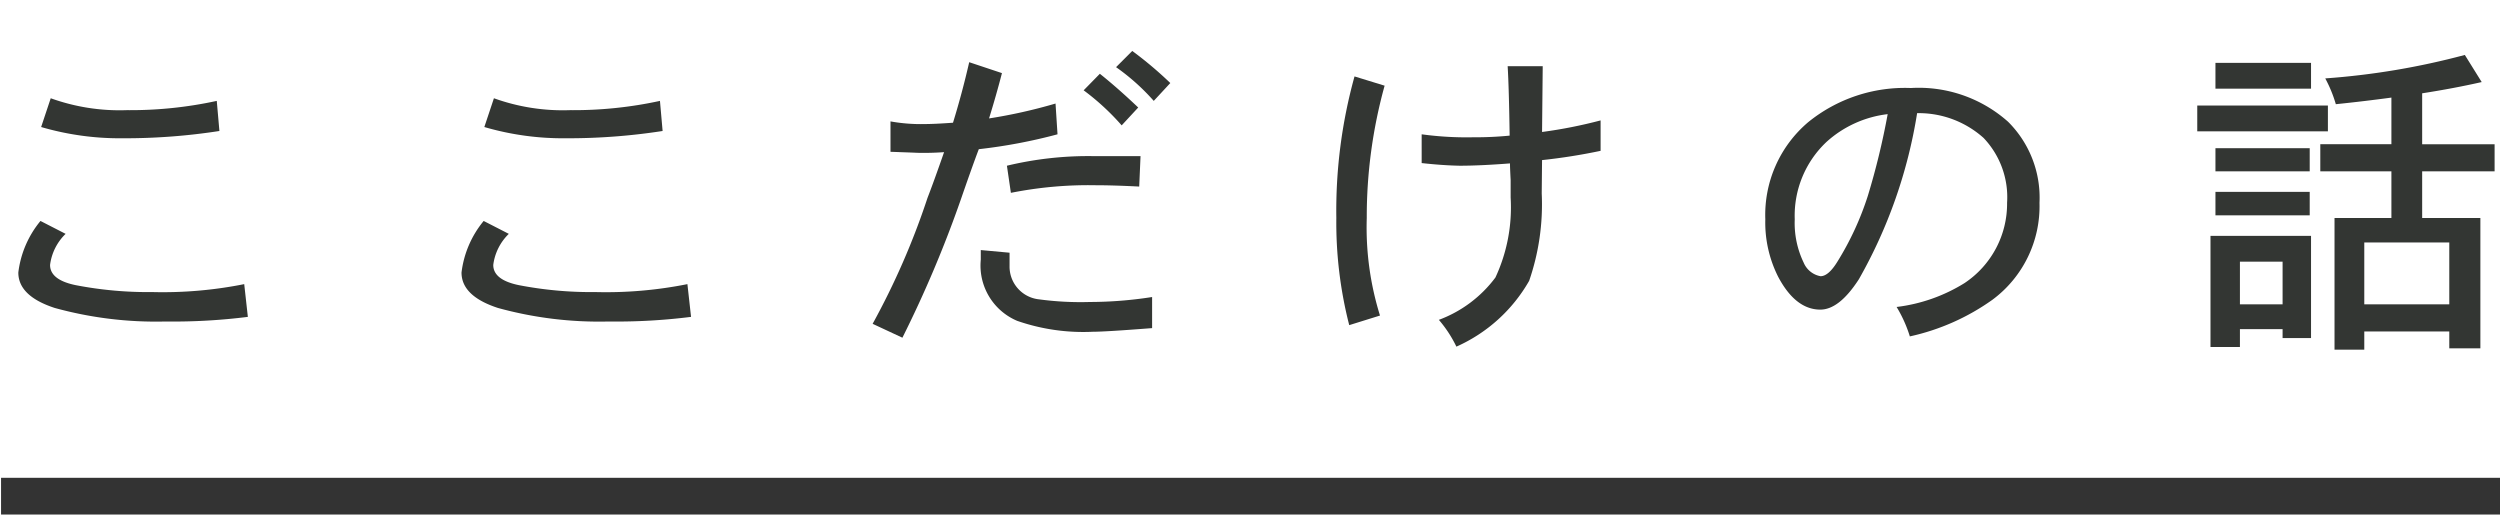 <svg xmlns="http://www.w3.org/2000/svg" width="136.057" height="28.003" viewBox="0 0 136.057 28.003"><title>anecdote-heading</title><g id="レイヤー_2" data-name="レイヤー 2"><g id="main"><rect x="0.057" y="26.003" width="136" height="2" fill="#333"/><path d="M13.489,17.245a32.422,32.422,0,0,1-4.482.252,20.722,20.722,0,0,1-6.03-.738q-1.98-.648-1.98-1.926a5.424,5.424,0,0,1,1.206-2.808l1.368.702a2.851,2.851,0,0,0-.846,1.692q0,.81,1.386,1.098a20.656,20.656,0,0,0,4.176.378,22.531,22.531,0,0,0,5.004-.432ZM11.941,7.129a33.585,33.585,0,0,1-5.256.396,15.249,15.249,0,0,1-4.446-.612l.522-1.566a11.048,11.048,0,0,0,4.14.648,22.082,22.082,0,0,0,4.896-.504Z" fill="#333633"/><path d="M37.609,17.245a32.422,32.422,0,0,1-4.482.252,20.722,20.722,0,0,1-6.03-.738q-1.98-.648-1.98-1.926a5.424,5.424,0,0,1,1.206-2.808l1.368.702a2.851,2.851,0,0,0-.846,1.692q0,.81,1.386,1.098a20.656,20.656,0,0,0,4.176.378,22.531,22.531,0,0,0,5.004-.432ZM36.061,7.129a33.585,33.585,0,0,1-5.256.396,15.249,15.249,0,0,1-4.446-.612l.522-1.566a11.048,11.048,0,0,0,4.14.648,22.082,22.082,0,0,0,4.896-.504Z" fill="#333633"/><path d="M57.553,7.309a28.835,28.835,0,0,1-4.284.81q-.343.9-.99,2.772a63.478,63.478,0,0,1-3.168,7.488l-1.62-.756a40.572,40.572,0,0,0,2.988-6.858q.324-.828.9-2.484-.756.053-1.44.036-.396-.018-.936-.036-.432-.018-.54-.018V6.607a9.307,9.307,0,0,0,1.89.144q.503,0,1.512-.072.504-1.638.882-3.294l1.782.594q-.306,1.188-.702,2.466a28.248,28.248,0,0,0,3.618-.81Zm5.148,10.548q-2.538.198-3.222.198a10.96,10.96,0,0,1-4.122-.594,3.266,3.266,0,0,1-1.98-3.33v-.522l1.566.144v.72a1.792,1.792,0,0,0,1.602,1.818,16.863,16.863,0,0,0,2.772.144,22.117,22.117,0,0,0,3.384-.27Zm-.63-9.36-.072,1.656q-1.404-.071-2.376-.072a21.598,21.598,0,0,0-4.608.414l-.216-1.476a18.956,18.956,0,0,1,4.716-.522Zm-.126-2.646-.9.972a13.18,13.18,0,0,0-2.07-1.908l.882-.9Q60.829,4.79,61.945,5.851Zm1.746-1.332-.9.972a11.76,11.76,0,0,0-2.052-1.836l.882-.882A20.816,20.816,0,0,1,63.691,4.519Z" fill="#333633"/><path d="M75.355,4.663a26.727,26.727,0,0,0-.972,7.2,16.136,16.136,0,0,0,.72,5.31l-1.674.522a22.445,22.445,0,0,1-.702-5.832,27.335,27.335,0,0,1,.99-7.704Zm11.754,3.546a31.731,31.731,0,0,1-3.186.504l-.018,1.818a12.746,12.746,0,0,1-.684,4.752,8.565,8.565,0,0,1-3.96,3.582,6.691,6.691,0,0,0-.954-1.458,6.784,6.784,0,0,0,3.078-2.304,9.03,9.03,0,0,0,.828-4.356v-.954q-.036-.683-.036-.9-1.619.126-2.736.126-.936-.018-2.07-.144V7.309a17.877,17.877,0,0,0,2.808.162,19.163,19.163,0,0,0,1.98-.09q-.037-2.592-.108-3.78H83.959l-.036,3.582a25.813,25.813,0,0,0,3.186-.63Z" fill="#333633"/><path d="M110.995,11.036a6.336,6.336,0,0,1-2.556,5.274,12.25,12.25,0,0,1-4.5,1.998,7.167,7.167,0,0,0-.72-1.602,9.058,9.058,0,0,0,3.69-1.296,5.186,5.186,0,0,0,2.322-4.374,4.677,4.677,0,0,0-1.278-3.528A5.286,5.286,0,0,0,104.335,6.158a26.795,26.795,0,0,1-3.168,9.036q-1.08,1.674-2.124,1.656-1.332-.018-2.268-1.782a6.559,6.559,0,0,1-.702-3.132,6.614,6.614,0,0,1,2.34-5.292,8.351,8.351,0,0,1,5.58-1.854,7.316,7.316,0,0,1,5.292,1.836A5.823,5.823,0,0,1,110.995,11.036Zm-8.262-4.824a6.001,6.001,0,0,0-3.33,1.512,5.508,5.508,0,0,0-1.728,4.212,4.951,4.951,0,0,0,.486,2.358,1.232,1.232,0,0,0,.918.738q.432,0,.918-.792a16.032,16.032,0,0,0,1.656-3.582A39.845,39.845,0,0,0,102.733,6.211Z" fill="#333633"/><path d="M126.691,5.744V7.147h-7.11V5.744Zm-.918,7.092v5.562H124.225v-.486h-2.322v.972h-1.602V12.835Zm0-9.414v1.404h-5.202V3.421Zm-.072,4.644V9.326h-5.13V8.065Zm0,2.376v1.278h-5.13V10.441Zm-3.798,6.12h2.322V14.24h-2.322ZM134.143,2.99l.918,1.476q-1.512.343-3.24.612v2.772h3.942V9.326h-3.942v2.538h3.168v7.092h-1.692v-.918h-4.626v.99h-1.62V11.864h3.096V9.326h-3.87V7.849H130.147V5.311q-1.458.198-3.024.36a7.274,7.274,0,0,0-.576-1.404A40.464,40.464,0,0,0,134.143,2.99Zm-5.472,13.572h4.626V13.196h-4.626Z" fill="#333633"/><rect width="136" height="28" fill="none"/></g></g></svg>